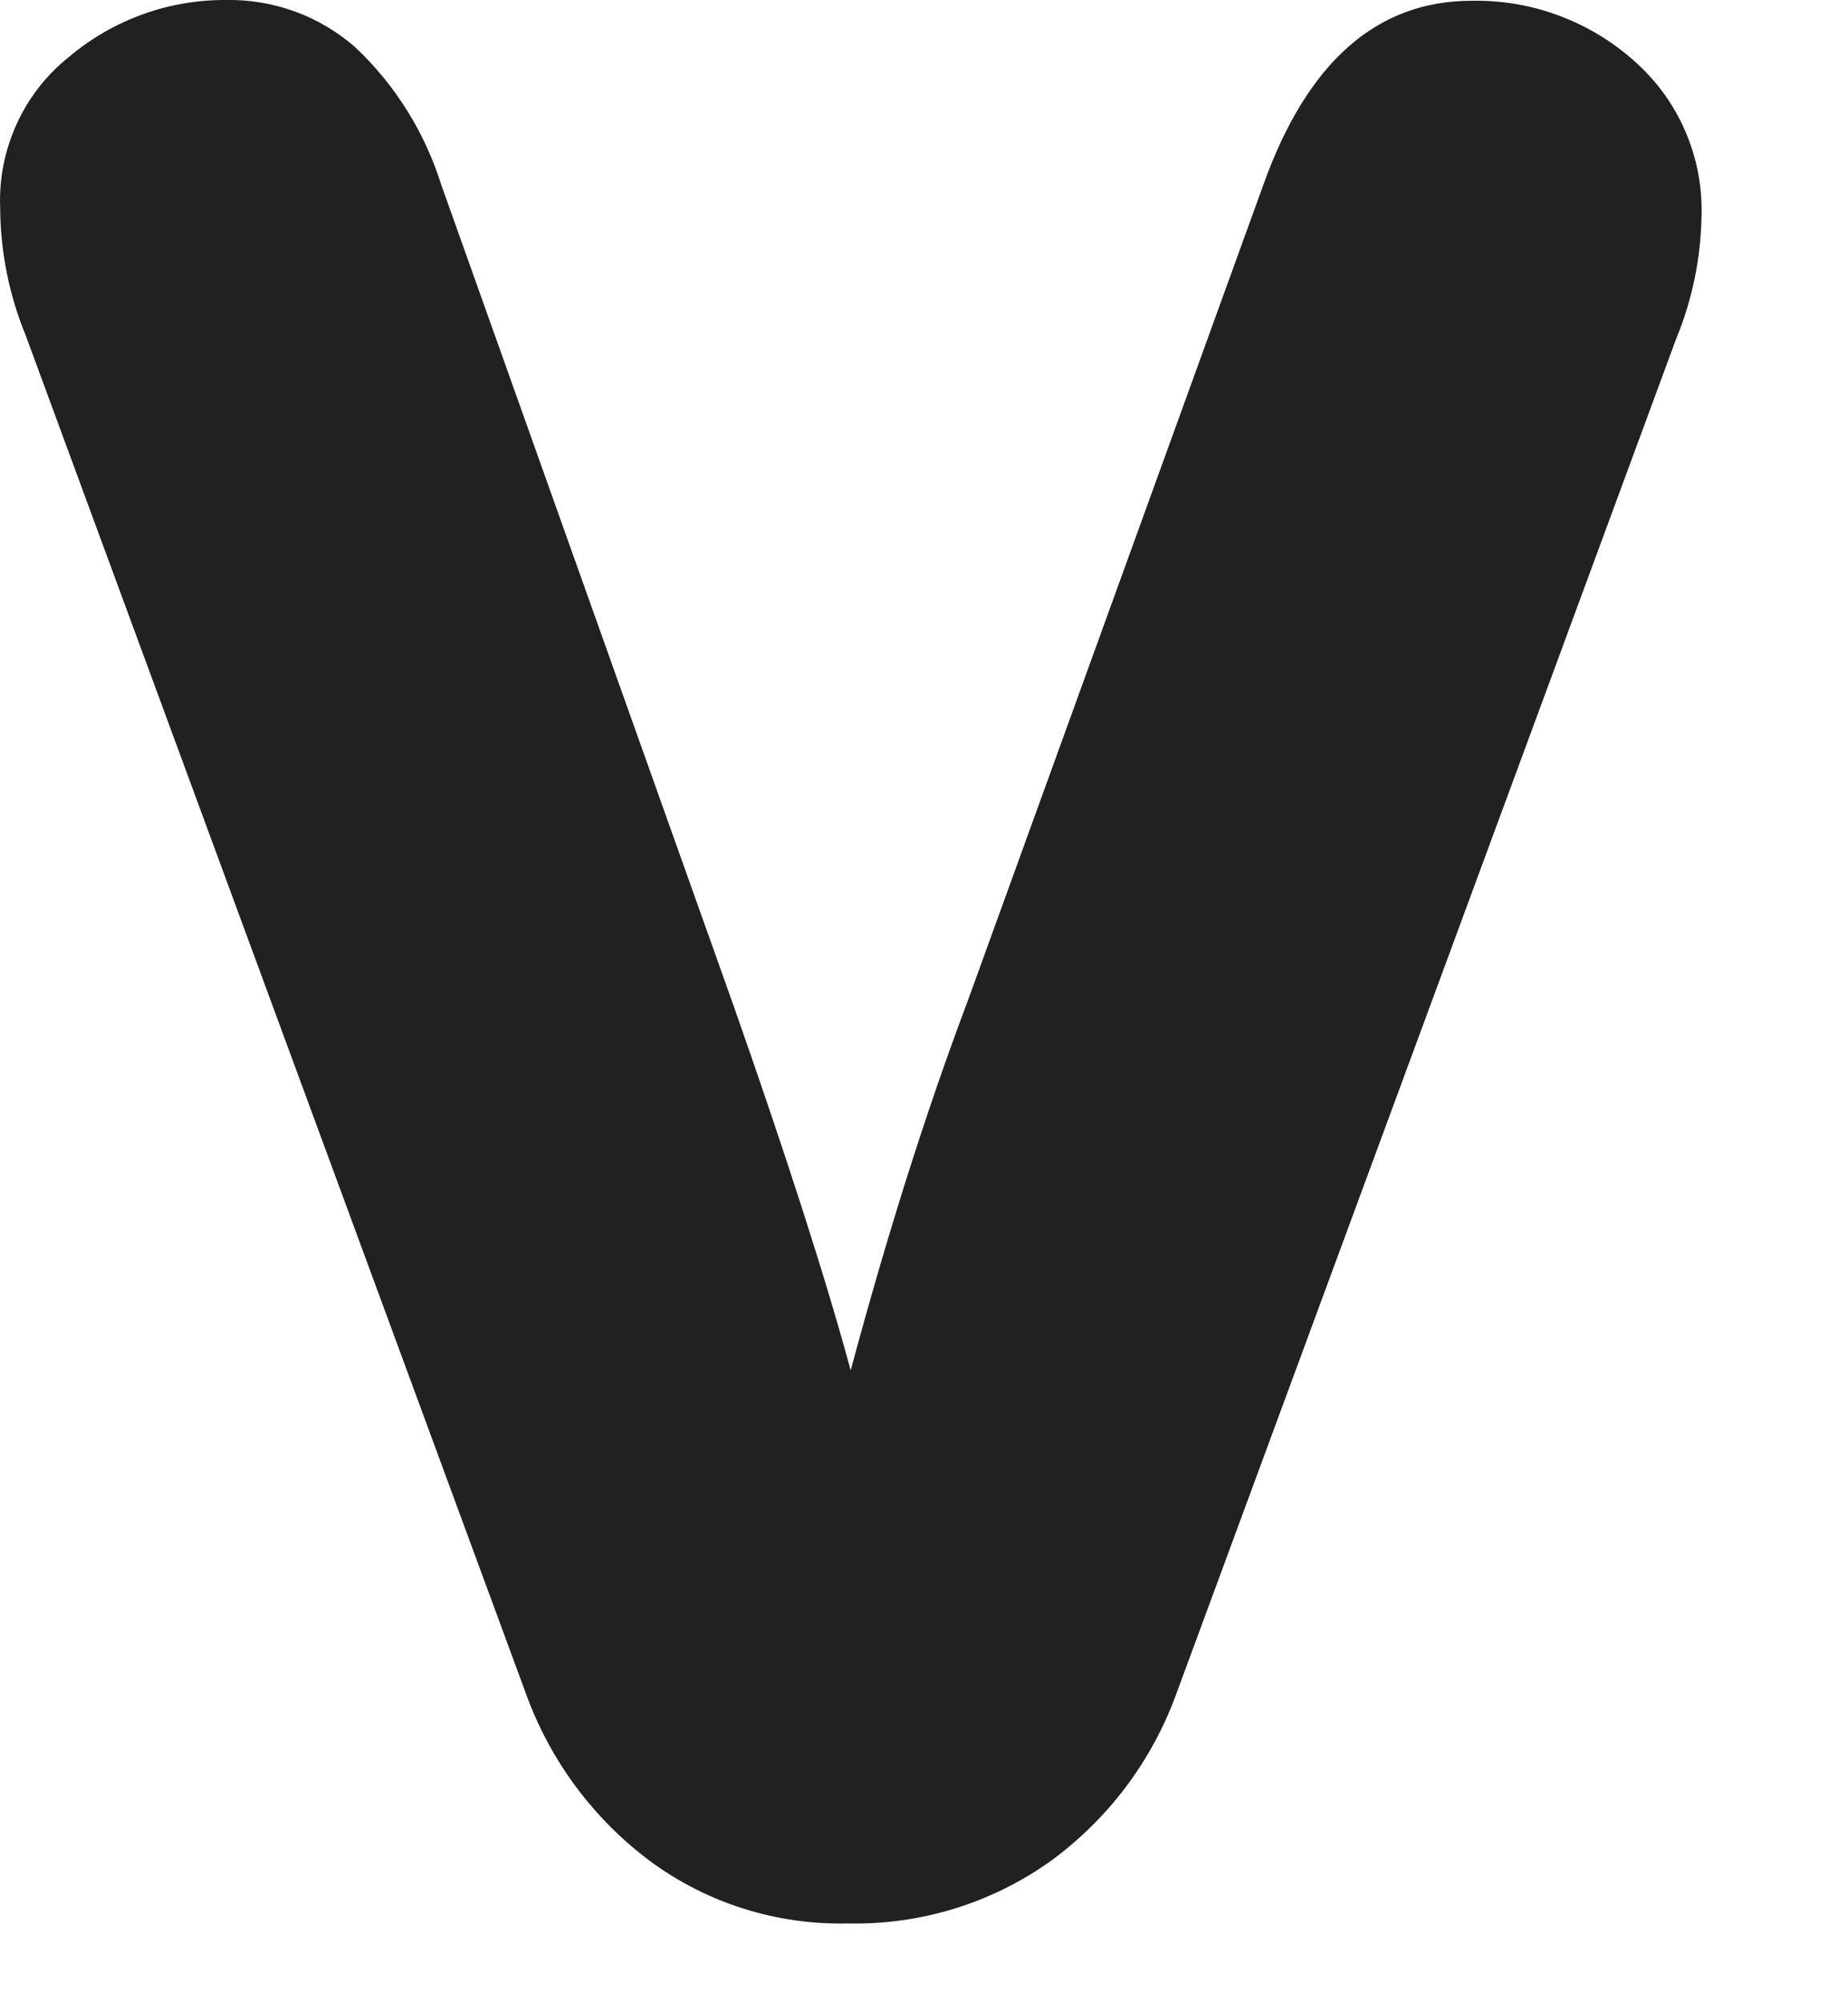 <?xml version="1.0" encoding="utf-8"?>
<svg xmlns="http://www.w3.org/2000/svg" fill="none" height="100%" overflow="visible" preserveAspectRatio="none" style="display: block;" viewBox="0 0 12 13" width="100%">
<path d="M10.61 0.394C10.752 0.519 10.866 0.673 10.941 0.846C11.017 1.019 11.054 1.207 11.049 1.396C11.045 1.673 10.989 1.946 10.883 2.202L7.638 10.993C7.48 11.428 7.195 11.806 6.82 12.079C6.436 12.352 5.974 12.493 5.504 12.482C5.044 12.493 4.593 12.351 4.223 12.079C3.853 11.803 3.573 11.426 3.416 10.993L0.167 2.177C0.058 1.912 0.002 1.629 0.001 1.343C-0.006 1.156 0.032 0.971 0.11 0.801C0.188 0.631 0.305 0.482 0.452 0.366C0.737 0.127 1.098 -0.003 1.471 0C1.778 -0.005 2.075 0.104 2.306 0.306C2.567 0.551 2.759 0.86 2.866 1.201L4.763 6.525C5.112 7.518 5.365 8.307 5.524 8.893C5.76 8.015 6.012 7.217 6.282 6.501L8.203 1.201C8.487 0.405 8.938 0.006 9.554 0.005C9.943 -0.003 10.32 0.136 10.61 0.394V0.394Z" fill="#212121" id="Vector"/>
</svg>
